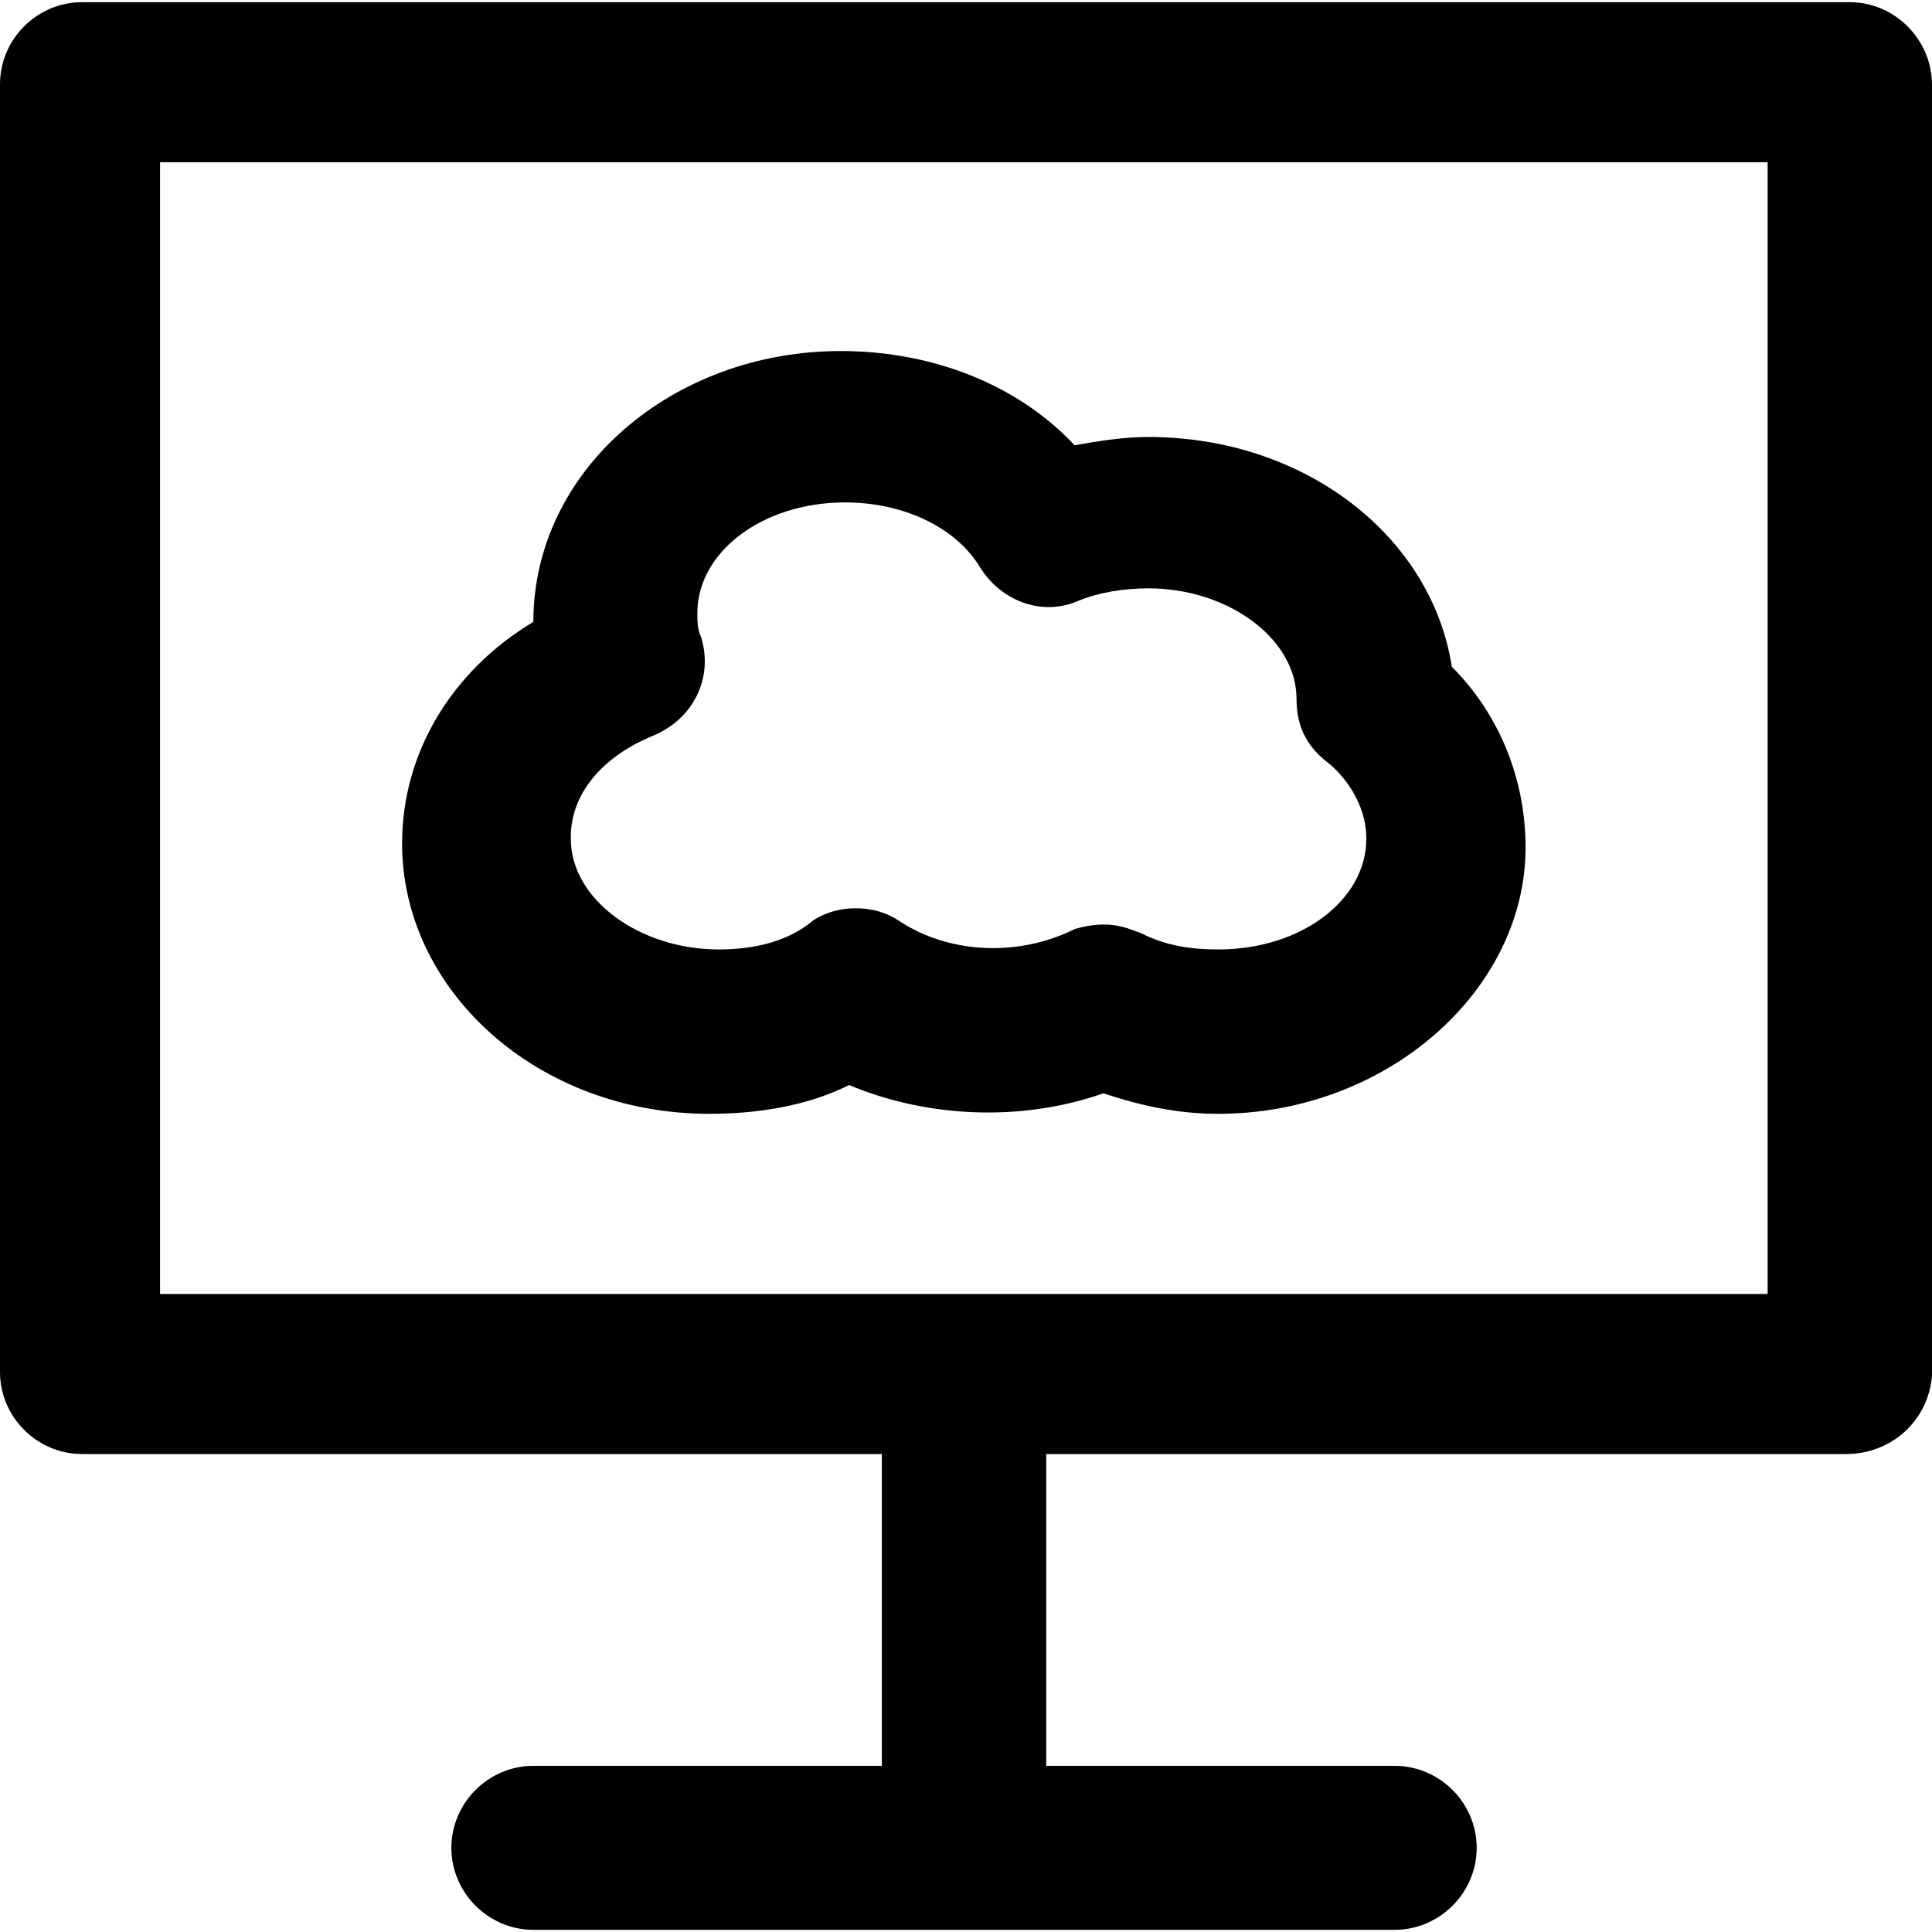 <?xml version="1.0" encoding="iso-8859-1"?>
<!-- Generator: Adobe Illustrator 19.0.0, SVG Export Plug-In . SVG Version: 6.00 Build 0)  -->
<svg version="1.1" id="Capa_1" xmlns="http://www.w3.org/2000/svg" xmlns:xlink="http://www.w3.org/1999/xlink" x="0px" y="0px"
	 viewBox="0 0 490.1 490.1" style="enable-background:new 0 0 490.1 490.1;" xml:space="preserve">
<g>
	<g>
		<path d="M469.2,0.55H20.8C9.4,0.55,0,9.95,0,21.35v326.7c0,11.4,9.4,20.8,20.8,20.8h202.9v79.1h-88.4c-11.4,0-20.8,9.4-20.8,20.8
			c0,11.4,9.4,20.8,20.8,20.8h218.5c11.4,0,20.8-9.4,20.8-20.8c0-11.4-9.4-20.8-20.8-20.8h-88.4v-79.1h202.9
			c11.4,0,20.8-8.3,21.8-19.8V21.35C490,9.95,480.6,0.55,469.2,0.55z M448.4,328.25H40.6V41.15h407.8V328.25z"/>
		<path d="M180,282.55c12.5,0,25-2.1,35.4-7.3c19.8,8.3,43.7,9.4,64.5,2.1c9.4,3.1,18.7,5.2,29.1,5.2c42.7,0,78-31.2,78-67.6
			c0-16.6-6.2-33.3-18.7-45.8c-5.2-33.3-37.5-58.3-77-58.3c-6.2,0-12.5,1-18.7,2.1c-14.6-15.6-36.4-23.9-59.3-23.9
			c-42.7,0-78,30.2-78,68.7c-20.8,12.5-33.3,33.3-33.3,56.2C102,251.25,136.3,282.55,180,282.55z M165.4,186.75
			c10.4-4.2,15.6-14.6,12.5-25c-1-2.1-1-4.2-1-6.2c0-15.6,16.6-28.1,37.5-28.1c14.6,0,28.1,6.2,34.3,16.6c5.2,8.3,15.6,12.5,25,8.3
			c5.2-2.1,11.4-3.1,17.7-3.1c19.8,0,37.5,12.5,37.5,28.1c0,6.2,2.1,11.4,7.3,15.6c4.2,3.1,10.4,10.4,10.4,19.8
			c0,15.6-16.6,28.1-37.5,28.1c-7.3,0-13.5-1-19.8-4.2c-3.1-1-7.6-3.6-16.6-1c-14.6,7.3-32.3,6.2-44.7-2.1c-6.2-4.2-15.6-4.2-21.8,0
			c-6.2,5.2-14.6,7.3-23.9,7.3c-19.8,0-37.5-12.5-37.5-28.1C144.6,201.35,152.9,191.95,165.4,186.75z"/>
	</g>
</g>
<g>
</g>
<g>
</g>
<g>
</g>
<g>
</g>
<g>
</g>
<g>
</g>
<g>
</g>
<g>
</g>
<g>
</g>
<g>
</g>
<g>
</g>
<g>
</g>
<g>
</g>
<g>
</g>
<g>
</g>
</svg>
